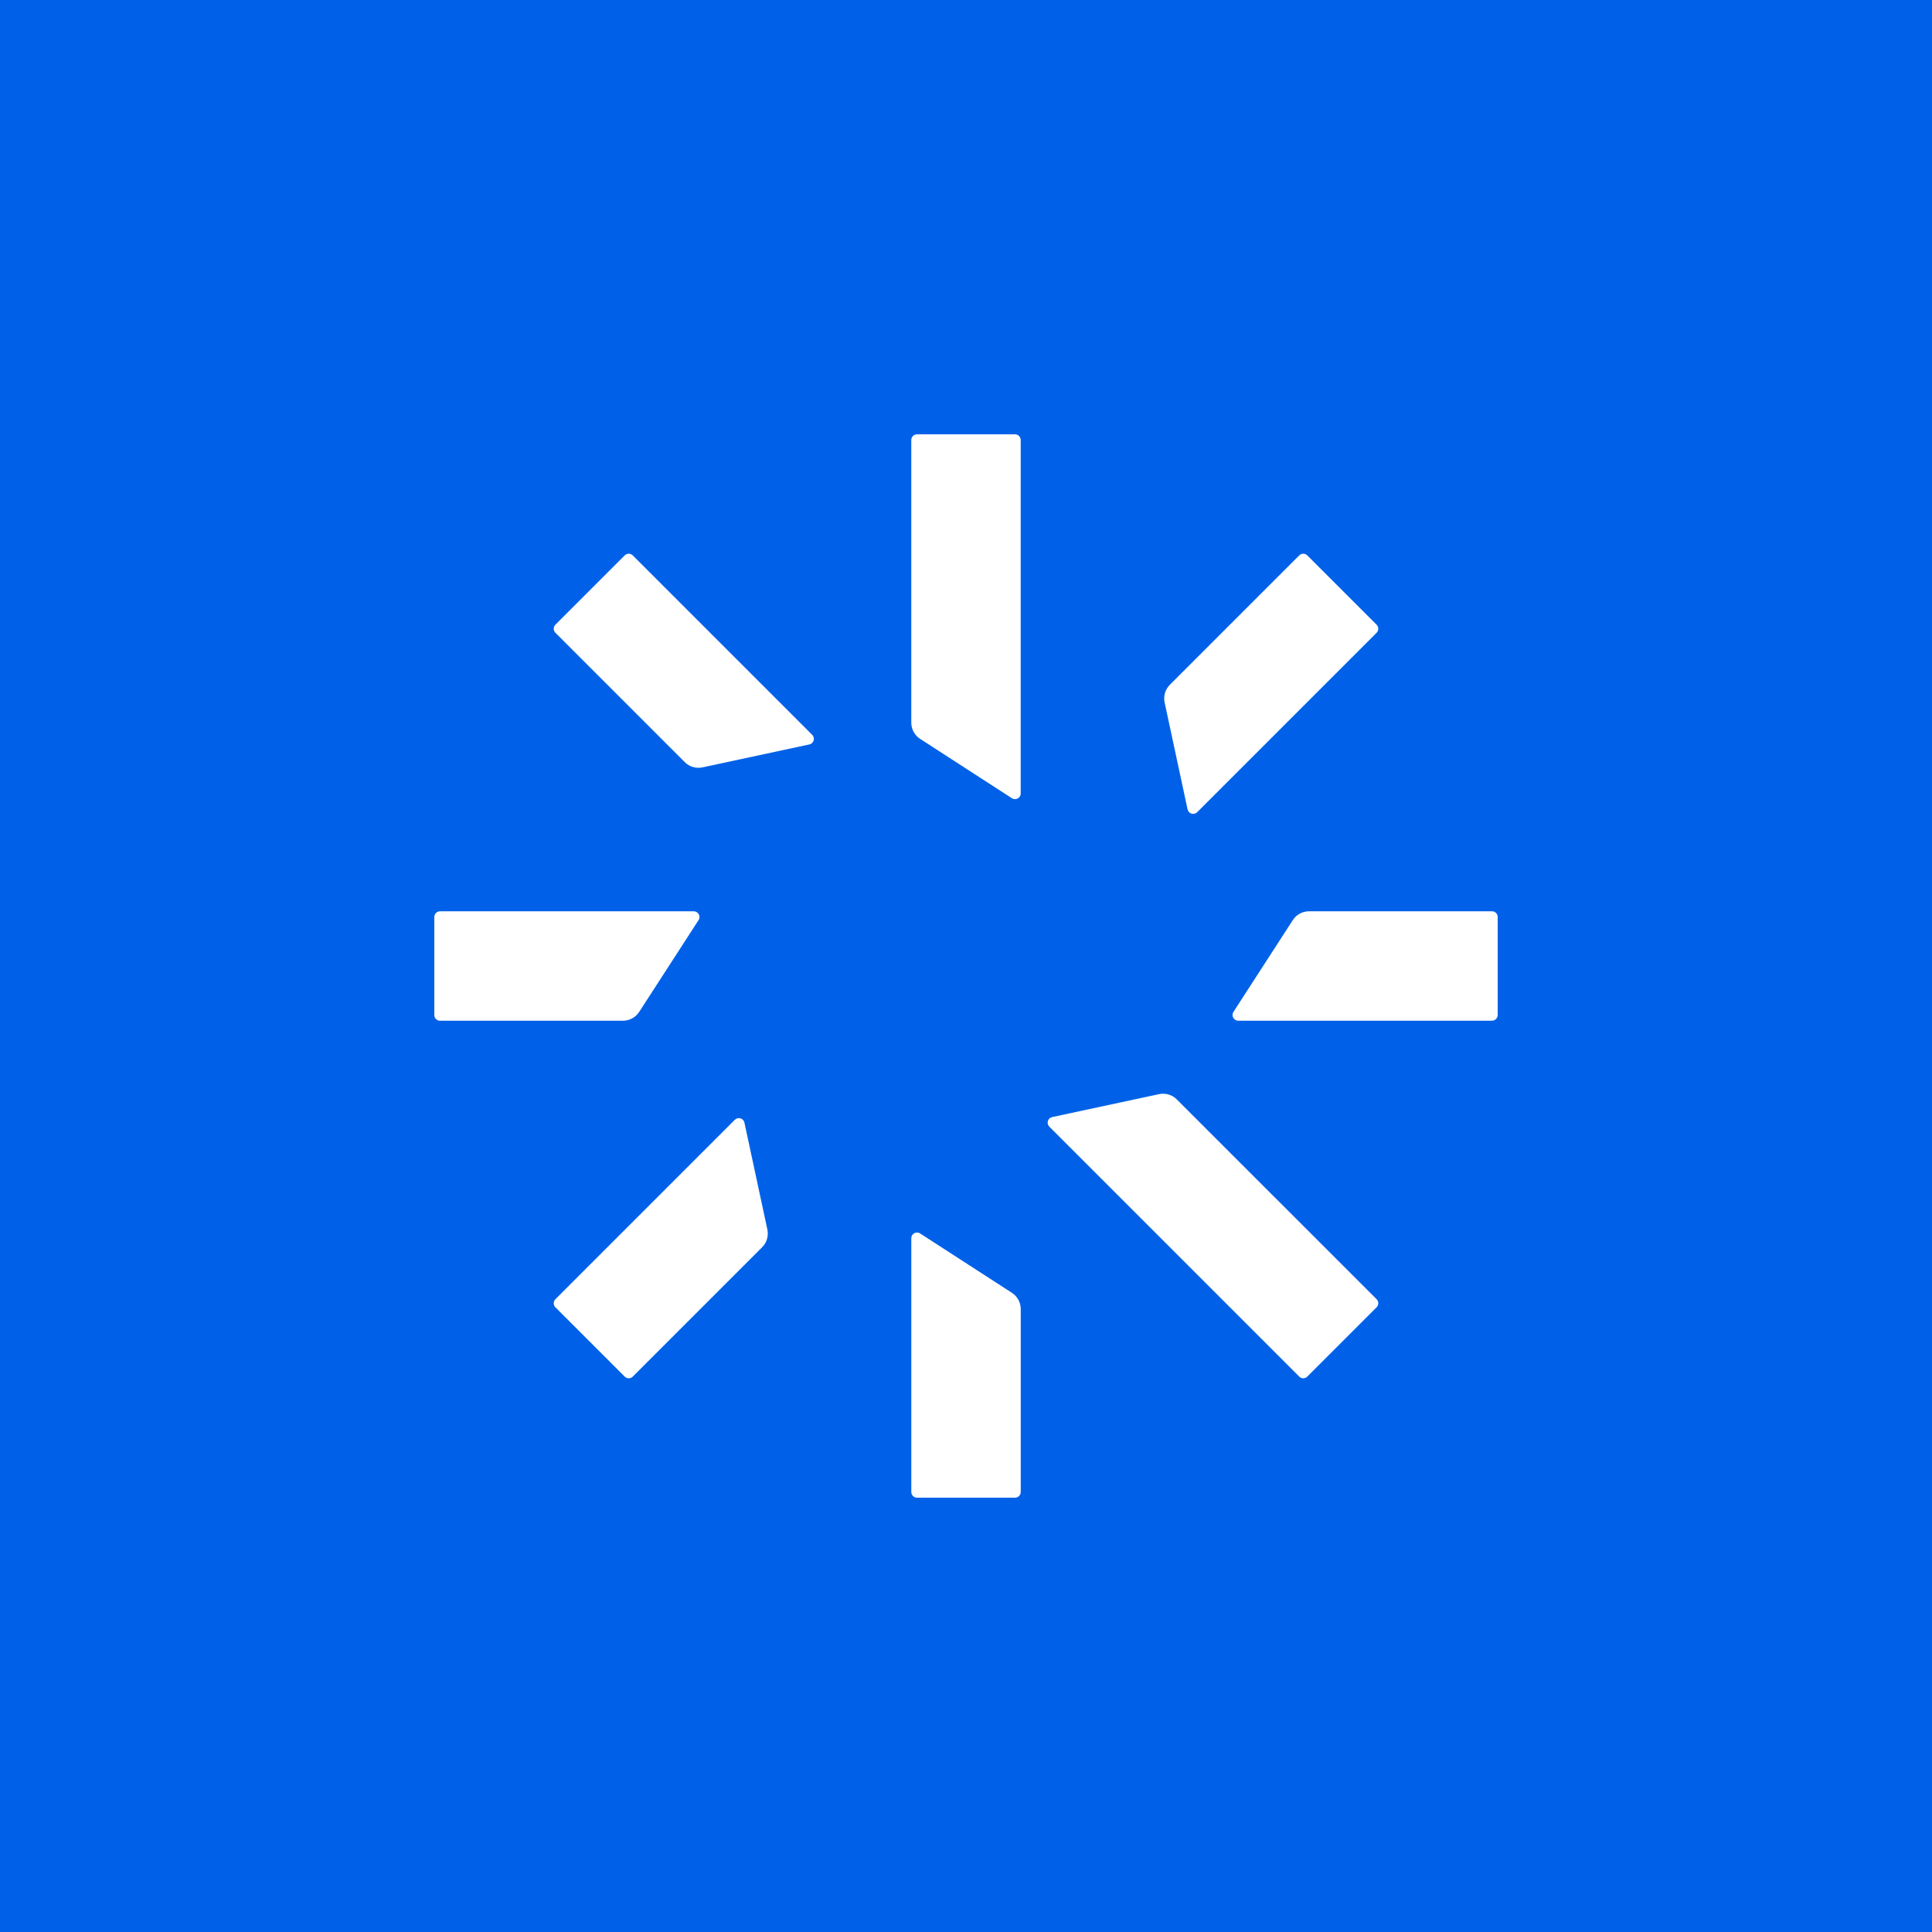 <?xml version="1.0" encoding="UTF-8"?>
<svg id="Layer_1" data-name="Layer 1" xmlns="http://www.w3.org/2000/svg" viewBox="0 0 1000 1000">
  <defs>
    <style>
      .cls-1 {
        fill: #0061e8;
      }

      .cls-2 {
        fill: #fff;
      }
    </style>
  </defs>
  <rect class="cls-1" width="1000" height="1000"/>
  <g>
    <path class="cls-2" d="M523.75,669.15l-47.51-30.72c-1.96-1.27-4.55.14-4.55,2.48v131.34c0,1.63,1.32,2.95,2.95,2.95h50.74c1.63,0,2.95-1.32,2.95-2.95v-94.69c0-3.39-1.72-6.56-4.57-8.4Z"/>
    <path class="cls-2" d="M385.31,581.08c-.49-2.29-3.32-3.12-4.97-1.47l-14.62,14.62-63.63,63.63-14.62,14.62c-1.15,1.15-1.15,3.02,0,4.17l35.88,35.88c1.15,1.15,3.02,1.15,4.17,0l14.62-14.62,37.72-37.72,14.62-14.62c2.4-2.4,3.42-5.85,2.71-9.17l-11.87-55.32Z"/>
    <path class="cls-2" d="M322.45,528.32c3.39,0,6.56-1.72,8.4-4.57l30.72-47.51c1.27-1.96-.14-4.55-2.48-4.55h-131.34c-1.63,0-2.95,1.32-2.95,2.95v50.74c0,1.63,1.32,2.95,2.95,2.95h94.69Z"/>
    <path class="cls-2" d="M342.14,302.09h0l-14.62-14.62c-1.15-1.15-3.02-1.15-4.17,0l-35.88,35.88c-1.15,1.15-1.15,3.02,0,4.17l14.62,14.62h0s52.34,52.34,52.34,52.34c2.4,2.4,5.85,3.42,9.17,2.71l55.32-11.87c2.29-.49,3.12-3.32,1.47-4.97l-78.25-78.25Z"/>
    <path class="cls-2" d="M528.32,248.44v-20.68c0-1.63-1.32-2.95-2.95-2.95h-50.74c-1.63,0-2.95,1.32-2.95,2.95v94.69s0,0,0,0v51.59c0,3.39,1.72,6.56,4.57,8.4l47.51,30.72c1.96,1.27,4.55-.14,4.55-2.48v-138.63s0,0,0,0v-23.62Z"/>
    <path class="cls-2" d="M614.69,418.92c.49,2.29,3.32,3.12,4.97,1.47l78.25-78.25h0l14.62-14.62c1.15-1.15,1.15-3.02,0-4.17l-35.88-35.88c-1.15-1.15-3.02-1.15-4.17,0l-14.62,14.62h0l-52.34,52.34c-2.4,2.4-3.42,5.85-2.71,9.17l11.87,55.32Z"/>
    <path class="cls-2" d="M772.24,471.68h-94.69c-3.39,0-6.56,1.72-8.4,4.57l-30.72,47.51c-1.27,1.96.14,4.55,2.48,4.55h131.34c1.63,0,2.95-1.32,2.95-2.95v-50.74c0-1.63-1.32-2.95-2.95-2.95Z"/>
    <path class="cls-2" d="M660.19,620.14h0l-14.62-14.62s0,0,0,0l-36.48-36.48c-2.4-2.4-5.85-3.42-9.17-2.71l-55.32,11.87c-2.29.49-3.12,3.32-1.47,4.97l98.03,98.03h0l16.7,16.7,14.62,14.62c1.15,1.15,3.02,1.15,4.17,0l35.88-35.88c1.15-1.15,1.15-3.02,0-4.17l-52.34-52.34Z"/>
  </g>
</svg>